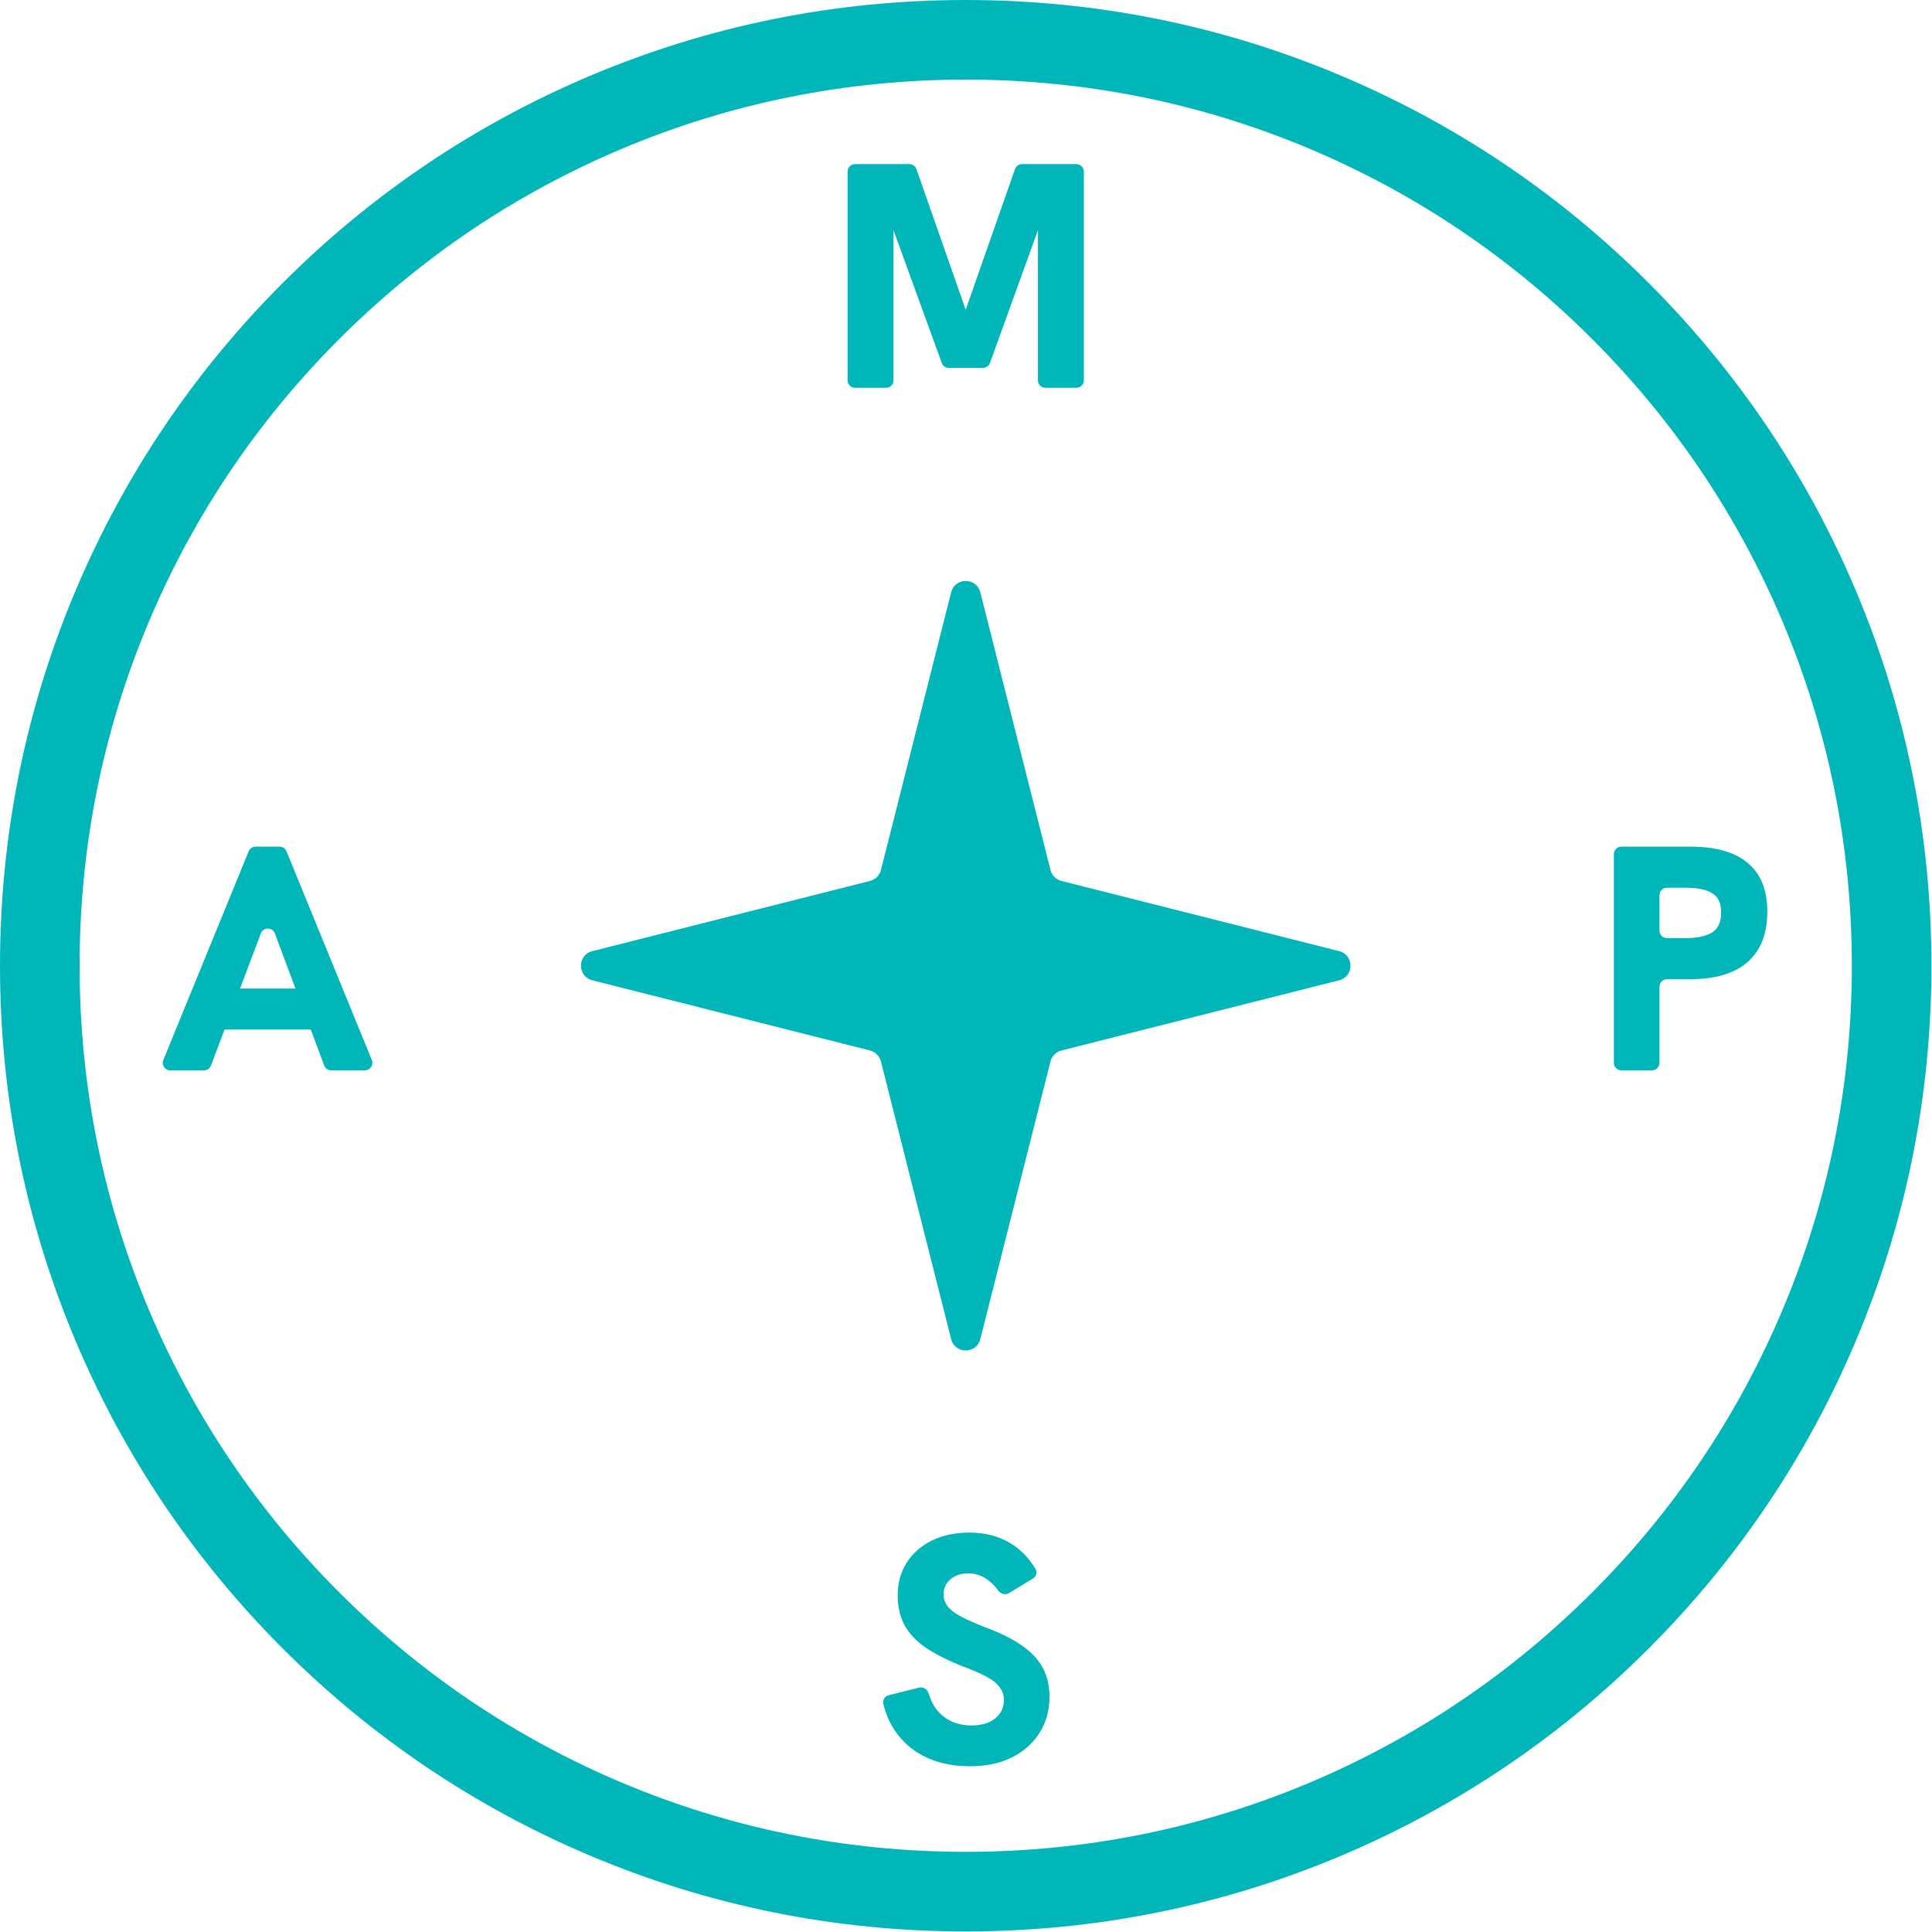 <?xml version="1.0" encoding="UTF-8" standalone="no"?>
<!DOCTYPE svg PUBLIC "-//W3C//DTD SVG 1.1//EN" "http://www.w3.org/Graphics/SVG/1.1/DTD/svg11.dtd">
<svg width="100%" height="100%" viewBox="0 0 146 146" version="1.1" xmlns="http://www.w3.org/2000/svg" xmlns:xlink="http://www.w3.org/1999/xlink" xml:space="preserve" xmlns:serif="http://www.serif.com/" style="fill-rule:evenodd;clip-rule:evenodd;stroke-linejoin:round;stroke-miterlimit:2;">
    <g id="Group-1278" serif:id="Group 1278" transform="matrix(1,0,0,1,-0.352,-0.76)">
        <path id="Vector" d="M140.571,45.33C136.896,36.64 131.634,28.836 124.933,22.136C118.234,15.434 110.429,10.174 101.739,6.498C92.737,2.691 83.18,0.76 73.33,0.76C63.481,0.76 53.923,2.691 44.922,6.498C36.231,10.174 28.428,15.434 21.726,22.136C15.027,28.835 9.765,36.64 6.088,45.33C2.282,54.331 0.352,63.89 0.352,73.738C0.352,83.587 2.282,93.147 6.088,102.147C9.765,110.838 15.027,118.642 21.726,125.343C28.428,132.042 36.231,137.304 44.922,140.98C53.923,144.787 63.481,146.717 73.33,146.717C83.18,146.717 92.737,144.787 101.739,140.98C110.429,137.304 118.233,132.042 124.933,125.343C131.635,118.643 136.896,110.838 140.571,102.147C144.378,93.147 146.309,83.588 146.309,73.738C146.309,63.888 144.378,54.331 140.571,45.33ZM73.331,140.702C64.291,140.702 55.522,138.932 47.266,135.441C39.293,132.066 32.132,127.239 25.98,121.089C19.83,114.939 15.003,107.778 11.63,99.803C8.137,91.548 6.367,82.78 6.367,73.738C6.367,64.697 8.137,55.929 11.63,47.675C15.003,39.7 19.83,32.539 25.98,26.389C32.132,20.239 39.293,15.41 47.266,12.037C55.522,8.546 64.292,6.776 73.331,6.776C82.371,6.776 91.141,8.546 99.396,12.037C107.369,15.41 114.53,20.239 120.68,26.389C126.831,32.539 131.659,39.7 135.032,47.675C138.523,55.929 140.294,64.698 140.294,73.738C140.294,82.778 138.523,91.548 135.032,99.803C131.659,107.778 126.831,114.939 120.68,121.089C114.53,127.239 107.369,132.066 99.396,135.441C91.141,138.932 82.371,140.702 73.331,140.702Z" style="fill:rgb(0,182,185);fill-rule:nonzero;"/>
        <path id="M" d="M64.972,30.067C64.659,30.067 64.404,29.812 64.404,29.499L64.404,13.729C64.404,13.415 64.659,13.161 64.972,13.161L69.071,13.161C69.312,13.161 69.527,13.314 69.607,13.541L73.541,24.773C73.592,24.918 73.484,25.07 73.33,25.07C73.176,25.07 73.068,24.918 73.119,24.773L77.053,13.541C77.133,13.314 77.348,13.161 77.589,13.161L81.688,13.161C82.001,13.161 82.256,13.415 82.256,13.729L82.256,29.499C82.256,29.812 82.001,30.067 81.688,30.067L79.355,30.067C79.042,30.067 78.787,29.812 78.787,29.499L78.787,17.392C78.787,17.31 78.861,17.247 78.942,17.26C79.025,17.273 79.076,17.358 79.047,17.438L75.163,28.188C75.082,28.413 74.868,28.563 74.629,28.563L72.054,28.563C71.815,28.563 71.602,28.413 71.521,28.189L67.613,17.438C67.584,17.358 67.635,17.272 67.719,17.26C67.8,17.247 67.873,17.31 67.873,17.392L67.873,29.499C67.873,29.812 67.618,30.067 67.305,30.067L64.972,30.067Z" style="fill:rgb(0,182,185);fill-rule:nonzero;"/>
        <path id="P" d="M122.88,81.646C122.567,81.646 122.312,81.391 122.312,81.078L122.312,65.308C122.312,64.995 122.567,64.74 122.88,64.74L128.085,64.74C130.009,64.74 131.456,65.153 132.427,65.977C133.413,66.786 133.906,68.015 133.906,69.664C133.906,71.329 133.405,72.599 132.402,73.472C131.416,74.329 129.977,74.757 128.085,74.757L126.325,74.757C126.011,74.757 125.757,75.012 125.757,75.325L125.757,81.078C125.757,81.391 125.502,81.646 125.189,81.646L122.88,81.646ZM125.757,71.085C125.757,71.399 126.011,71.653 126.325,71.653L127.721,71.653C128.578,71.653 129.241,71.515 129.71,71.24C130.179,70.966 130.414,70.456 130.414,69.712C130.414,69.001 130.187,68.516 129.734,68.257C129.298,67.982 128.627,67.845 127.721,67.845L126.325,67.845C126.011,67.845 125.757,68.099 125.757,68.413L125.757,71.085Z" style="fill:rgb(0,182,185);fill-rule:nonzero;"/>
        <path id="A" d="M13.221,81.646C12.817,81.646 12.542,81.236 12.695,80.863L19.143,65.093C19.231,64.88 19.438,64.74 19.669,64.74L21.477,64.74C21.708,64.74 21.916,64.88 22.003,65.093L28.451,80.863C28.604,81.236 28.329,81.646 27.925,81.646L25.382,81.646C25.145,81.646 24.932,81.498 24.85,81.276L21.127,71.3C20.943,70.809 20.248,70.807 20.063,71.298L16.297,81.278C16.214,81.499 16.002,81.646 15.766,81.646L13.221,81.646ZM17.218,78.565C16.765,78.565 16.494,78.061 16.745,77.683L18.052,75.715C18.157,75.556 18.335,75.461 18.525,75.461L22.756,75.461C22.882,75.461 23.004,75.503 23.103,75.579L25.65,77.548C26.079,77.879 25.844,78.565 25.303,78.565L17.218,78.565Z" style="fill:rgb(0,182,185);fill-rule:nonzero;"/>
    </g>
    <g id="Union" transform="matrix(1,0,0,1,-0.352,-0.76)">
        <path d="M80.561,67.331C80.156,67.229 79.84,66.913 79.738,66.508L74.432,45.519C74.143,44.376 72.519,44.376 72.23,45.519L66.924,66.508C66.821,66.913 66.505,67.229 66.101,67.331L45.111,72.637C43.968,72.926 43.968,74.55 45.111,74.839L66.1,80.146C66.505,80.248 66.821,80.564 66.923,80.968L72.229,101.957C72.518,103.101 74.143,103.101 74.432,101.957L79.738,80.969C79.84,80.564 80.156,80.248 80.561,80.146L101.55,74.84C102.693,74.551 102.693,72.926 101.55,72.637L80.561,67.331Z" style="fill:rgb(0,182,185);"/>
    </g>
    <g id="S" transform="matrix(1,0,0,1,-0.352,-0.76)">
        <path d="M73.67,134.234C71.827,134.234 70.315,133.757 69.134,132.803C68.099,131.954 67.421,130.855 67.102,129.507C67.034,129.22 67.22,128.94 67.507,128.868L69.805,128.293C70.124,128.214 70.441,128.423 70.534,128.739C70.744,129.45 71.086,130.004 71.56,130.402C72.158,130.903 72.902,131.153 73.791,131.153C74.244,131.153 74.656,131.081 75.028,130.935C75.4,130.773 75.691,130.547 75.901,130.256C76.112,129.965 76.217,129.617 76.217,129.213C76.217,128.841 76.104,128.518 75.877,128.243C75.667,127.952 75.327,127.685 74.859,127.442C74.39,127.2 73.791,126.941 73.064,126.666C71.964,126.23 71.051,125.769 70.323,125.284C69.595,124.783 69.054,124.209 68.698,123.562C68.358,122.915 68.189,122.163 68.189,121.306C68.189,120.384 68.415,119.568 68.868,118.856C69.32,118.145 69.951,117.587 70.76,117.183C71.584,116.779 72.538,116.576 73.622,116.576C74.786,116.576 75.813,116.843 76.702,117.377C77.458,117.83 78.091,118.477 78.601,119.315C78.757,119.57 78.662,119.898 78.407,120.053L76.6,121.146C76.324,121.313 75.969,121.215 75.781,120.953C75.533,120.609 75.258,120.33 74.956,120.118C74.519,119.81 74.034,119.657 73.5,119.657C73.161,119.657 72.853,119.721 72.579,119.851C72.304,119.98 72.077,120.166 71.899,120.409C71.738,120.651 71.657,120.926 71.657,121.233C71.657,121.557 71.754,121.856 71.948,122.131C72.142,122.389 72.474,122.648 72.942,122.907C73.428,123.166 74.066,123.449 74.859,123.756C75.926,124.144 76.807,124.58 77.502,125.066C78.214,125.534 78.747,126.084 79.103,126.715C79.475,127.345 79.661,128.105 79.661,128.995C79.661,130.013 79.41,130.919 78.909,131.711C78.408,132.504 77.704,133.126 76.799,133.579C75.909,134.015 74.867,134.234 73.67,134.234Z" style="fill:rgb(0,182,185);fill-rule:nonzero;"/>
    </g>
</svg>
